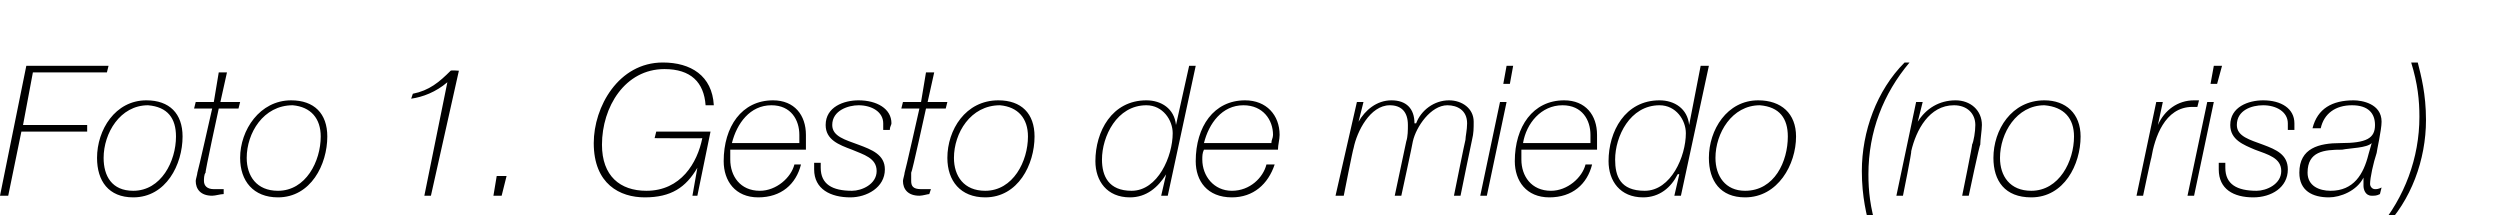 <?xml version="1.0" standalone="no"?><!DOCTYPE svg PUBLIC "-//W3C//DTD SVG 1.1//EN" "http://www.w3.org/Graphics/SVG/1.1/DTD/svg11.dtd"><svg xmlns="http://www.w3.org/2000/svg" version="1.1" width="152px" height="13.1px" viewBox="0 -4 152 13.1" style="top:-4px">  <desc>Foto 1. Gesto de miedo (no risa)</desc>  <defs/>  <g id="Polygon274191">    <path d="M 1.6 0 L 6.6 0 L 6.5 0.4 L 2 0.4 L 1.4 3.6 L 5.3 3.6 L 5.3 4 L 1.3 4 L 0.5 7.9 L 0 7.9 L 1.6 0 Z M 6.3 5.6 C 6.3 6.7 6.8 7.6 8.1 7.6 C 9.8 7.6 10.7 5.8 10.7 4.3 C 10.7 3.2 10.2 2.5 9 2.4 C 7.3 2.4 6.3 4.1 6.3 5.6 Z M 11.1 4.3 C 11.1 6 10.1 8 8.1 8 C 6.6 8 5.9 7 5.9 5.6 C 5.9 3.9 7 2.1 8.9 2.1 C 10.3 2.1 11.1 2.9 11.1 4.3 Z M 11.9 2.2 L 13 2.2 L 13.3 0.4 L 13.8 0.4 L 13.4 2.2 L 14.6 2.2 L 14.5 2.6 L 13.3 2.6 C 13.3 2.6 12.45 6.5 12.5 6.5 C 12.4 6.6 12.4 6.9 12.4 7 C 12.4 7.3 12.6 7.5 13 7.5 C 13.2 7.5 13.4 7.5 13.6 7.5 C 13.6 7.5 13.6 7.8 13.6 7.8 C 13.4 7.8 13.1 7.9 12.9 7.9 C 12.2 7.9 11.9 7.5 11.9 7 C 11.9 6.9 12 6.6 12 6.5 C 12.03 6.47 12.9 2.6 12.9 2.6 L 11.8 2.6 L 11.9 2.2 Z M 15 5.6 C 15 6.7 15.6 7.6 16.9 7.6 C 18.6 7.6 19.5 5.8 19.5 4.3 C 19.5 3.2 18.9 2.5 17.8 2.4 C 16 2.4 15 4.1 15 5.6 Z M 19.9 4.3 C 19.9 6 18.9 8 16.9 8 C 15.4 8 14.6 7 14.6 5.6 C 14.6 3.9 15.8 2.1 17.7 2.1 C 19.1 2.1 19.9 2.9 19.9 4.3 Z M 25.1 1.7 C 26.1 1.5 26.7 1 27.4 0.3 C 27.44 0.26 27.9 0.3 27.9 0.3 L 26.2 7.9 L 25.8 7.9 L 27.2 1 C 27.2 1 27.19 1.02 27.2 1 C 26.5 1.6 25.7 1.9 25 2 C 25 2 25.1 1.7 25.1 1.7 Z M 30 7.9 L 30.2 6.7 L 30.8 6.7 L 30.5 7.9 L 30 7.9 Z M 42.9 2.4 C 42.8 1 42 0.2 40.4 0.2 C 38 0.2 36.6 2.5 36.6 4.8 C 36.6 6.7 37.7 7.6 39.3 7.6 C 41.4 7.6 42.4 5.9 42.7 4.4 C 42.72 4.42 39.8 4.4 39.8 4.4 L 39.9 4 L 43.2 4 L 42.4 7.9 L 42.1 7.9 L 42.4 6.2 C 42.4 6.2 42.37 6.24 42.4 6.2 C 41.7 7.4 40.8 8 39.2 8 C 37.7 8 36.1 7.2 36.1 4.7 C 36.1 2.5 37.6 -0.2 40.3 -0.2 C 42 -0.2 43.3 0.6 43.4 2.4 C 43.4 2.4 42.9 2.4 42.9 2.4 Z M 44.4 5.1 C 44.4 5.3 44.4 5.5 44.4 5.7 C 44.4 6.7 45 7.6 46.2 7.6 C 47.2 7.6 48.1 6.8 48.3 6 C 48.3 6 48.7 6 48.7 6 C 48.4 7.2 47.5 8 46.1 8 C 44.7 8 44 7 44 5.8 C 44 3.7 45.1 2.1 47 2.1 C 48.3 2.1 49 3 49 4.2 C 49 4.5 49 4.8 49 5.1 C 49 5.1 44.4 5.1 44.4 5.1 Z M 48.6 4.7 C 48.6 4.5 48.6 4.4 48.6 4.2 C 48.6 3.3 48.1 2.4 46.9 2.4 C 45.6 2.4 44.8 3.5 44.5 4.7 C 44.5 4.7 48.6 4.7 48.6 4.7 Z M 49.9 5.9 C 49.9 6 49.9 6.1 49.9 6.2 C 49.9 7.2 50.6 7.6 51.8 7.6 C 52.4 7.6 53.3 7.2 53.3 6.4 C 53.3 5.6 52.5 5.4 51.8 5.1 C 51 4.8 50.2 4.5 50.2 3.6 C 50.2 2.5 51.3 2.1 52.2 2.1 C 53.3 2.1 54.2 2.6 54.2 3.5 C 54.2 3.6 54.1 3.7 54.1 3.9 C 54.1 3.9 53.7 3.9 53.7 3.9 C 53.7 3.8 53.7 3.7 53.7 3.5 C 53.7 2.8 53 2.4 52.2 2.4 C 51.6 2.4 50.6 2.7 50.6 3.6 C 50.6 4.3 51.4 4.5 52.2 4.8 C 53 5.1 53.8 5.4 53.8 6.3 C 53.8 7.4 52.7 8 51.7 8 C 50.5 8 49.5 7.5 49.5 6.3 C 49.5 6.2 49.5 6.1 49.5 5.9 C 49.5 5.9 49.9 5.9 49.9 5.9 Z M 54.9 2.2 L 56 2.2 L 56.3 0.4 L 56.8 0.4 L 56.4 2.2 L 57.6 2.2 L 57.5 2.6 L 56.3 2.6 C 56.3 2.6 55.45 6.5 55.4 6.5 C 55.4 6.6 55.4 6.9 55.4 7 C 55.4 7.3 55.5 7.5 56 7.5 C 56.2 7.5 56.4 7.5 56.6 7.5 C 56.6 7.5 56.5 7.8 56.5 7.8 C 56.4 7.8 56.1 7.9 55.9 7.9 C 55.2 7.9 54.9 7.5 54.9 7 C 54.9 6.9 55 6.6 55 6.5 C 55.03 6.47 55.9 2.6 55.9 2.6 L 54.8 2.6 L 54.9 2.2 Z M 58 5.6 C 58 6.7 58.6 7.6 59.9 7.6 C 61.6 7.6 62.5 5.8 62.5 4.3 C 62.5 3.2 61.9 2.5 60.8 2.4 C 59 2.4 58 4.1 58 5.6 Z M 62.9 4.3 C 62.9 6 61.9 8 59.9 8 C 58.4 8 57.6 7 57.6 5.6 C 57.6 3.9 58.7 2.1 60.7 2.1 C 62.1 2.1 62.9 2.9 62.9 4.3 Z M 71.3 4.1 C 71.3 3.3 70.7 2.4 69.7 2.4 C 67.9 2.4 67 4.3 67 5.7 C 67 6.7 67.4 7.6 68.8 7.6 C 70.4 7.6 71.3 5.5 71.3 4.1 Z M 72.7 0 L 71 7.9 L 70.6 7.9 L 70.9 6.6 C 70.9 6.6 70.86 6.57 70.9 6.6 C 70.4 7.4 69.7 8 68.7 8 C 67.3 8 66.6 7 66.6 5.8 C 66.6 4 67.6 2.1 69.7 2.1 C 70.6 2.1 71.4 2.6 71.5 3.6 C 71.48 3.56 71.5 3.6 71.5 3.6 L 72.3 0 L 72.7 0 Z M 73.2 5.1 C 73.1 5.3 73.1 5.5 73.1 5.7 C 73.1 6.7 73.8 7.6 74.9 7.6 C 76 7.6 76.8 6.8 77 6 C 77 6 77.5 6 77.5 6 C 77.1 7.2 76.2 8 74.9 8 C 73.4 8 72.7 7 72.7 5.8 C 72.7 3.7 73.8 2.1 75.7 2.1 C 77 2.1 77.8 3 77.8 4.2 C 77.8 4.5 77.7 4.8 77.7 5.1 C 77.7 5.1 73.2 5.1 73.2 5.1 Z M 77.3 4.7 C 77.3 4.5 77.4 4.4 77.4 4.2 C 77.4 3.3 76.8 2.4 75.6 2.4 C 74.3 2.4 73.5 3.5 73.2 4.7 C 73.2 4.7 77.3 4.7 77.3 4.7 Z M 82.5 2.2 L 82.9 2.2 L 82.6 3.4 C 82.6 3.4 82.64 3.4 82.6 3.4 C 83 2.7 83.7 2.1 84.6 2.1 C 85.5 2.1 86 2.6 86 3.5 C 86 3.5 86.1 3.5 86.1 3.5 C 86.4 2.7 87.2 2.1 88.1 2.1 C 88.9 2.1 89.6 2.6 89.6 3.4 C 89.6 3.8 89.6 4.1 89.5 4.5 C 89.49 4.5 88.8 7.9 88.8 7.9 L 88.4 7.9 C 88.4 7.9 89.08 4.52 89.1 4.5 C 89.1 4.3 89.2 3.9 89.2 3.5 C 89.2 2.7 88.6 2.4 88 2.4 C 87 2.4 86.1 3.7 85.9 4.6 C 85.91 4.63 85.2 7.9 85.2 7.9 L 84.8 7.9 C 84.8 7.9 85.49 4.63 85.5 4.6 C 85.6 4.3 85.6 3.9 85.6 3.6 C 85.6 2.8 85.2 2.4 84.5 2.4 C 83.3 2.4 82.5 4 82.3 5 C 82.26 5.05 81.7 7.9 81.7 7.9 L 81.2 7.9 L 82.5 2.2 Z M 91.2 2.2 L 91.6 2.2 L 90.4 7.9 L 90 7.9 L 91.2 2.2 Z M 91.6 0 L 92 0 L 91.8 1.1 L 91.4 1.1 L 91.6 0 Z M 92.5 5.1 C 92.5 5.3 92.5 5.5 92.5 5.7 C 92.5 6.7 93.1 7.6 94.3 7.6 C 95.3 7.6 96.2 6.8 96.4 6 C 96.4 6 96.8 6 96.8 6 C 96.5 7.2 95.6 8 94.2 8 C 92.8 8 92.1 7 92.1 5.8 C 92.1 3.7 93.2 2.1 95.1 2.1 C 96.4 2.1 97.1 3 97.1 4.2 C 97.1 4.5 97.1 4.8 97.1 5.1 C 97.1 5.1 92.5 5.1 92.5 5.1 Z M 96.7 4.7 C 96.7 4.5 96.7 4.4 96.7 4.2 C 96.7 3.3 96.2 2.4 95 2.4 C 93.7 2.4 92.8 3.5 92.6 4.7 C 92.6 4.7 96.7 4.7 96.7 4.7 Z M 102.5 4.1 C 102.5 3.3 101.9 2.4 100.9 2.4 C 99.1 2.4 98.2 4.3 98.2 5.7 C 98.2 6.7 98.5 7.6 100 7.6 C 101.6 7.6 102.5 5.5 102.5 4.1 Z M 103.9 0 L 102.2 7.9 L 101.8 7.9 L 102.1 6.6 C 102.1 6.6 102.05 6.57 102 6.6 C 101.6 7.4 100.9 8 99.9 8 C 98.5 8 97.8 7 97.8 5.8 C 97.8 4 98.8 2.1 100.9 2.1 C 101.8 2.1 102.6 2.6 102.7 3.6 C 102.66 3.56 102.7 3.6 102.7 3.6 L 103.4 0 L 103.9 0 Z M 104.3 5.6 C 104.3 6.7 104.9 7.6 106.1 7.6 C 107.9 7.6 108.7 5.8 108.7 4.3 C 108.7 3.2 108.2 2.5 107 2.4 C 105.3 2.4 104.3 4.1 104.3 5.6 Z M 109.2 4.3 C 109.2 6 108.1 8 106.1 8 C 104.6 8 103.9 7 103.9 5.6 C 103.9 3.9 105 2.1 106.9 2.1 C 108.3 2.1 109.2 2.9 109.2 4.3 Z M 116.1 -0.2 C 114.5 1.7 113.6 4 113.6 6.6 C 113.6 7.6 113.7 8.6 114.1 9.9 C 114.1 9.9 113.7 9.9 113.7 9.9 C 113.5 9.1 113.2 8 113.2 6.4 C 113.2 4 114.1 1.5 115.8 -0.2 C 115.8 -0.2 116.1 -0.2 116.1 -0.2 Z M 116.5 2.2 L 116.9 2.2 L 116.6 3.4 C 116.6 3.4 116.63 3.43 116.6 3.4 C 117.1 2.6 117.9 2.1 118.9 2.1 C 119.8 2.1 120.5 2.7 120.5 3.6 C 120.5 3.9 120.4 4.5 120.4 4.8 C 120.36 4.76 119.7 7.9 119.7 7.9 L 119.3 7.9 C 119.3 7.9 119.94 4.77 119.9 4.8 C 120 4.6 120.1 4 120.1 3.6 C 120.1 2.9 119.6 2.4 118.8 2.4 C 117.3 2.4 116.5 3.9 116.2 5.2 C 116.25 5.19 115.7 7.9 115.7 7.9 L 115.3 7.9 L 116.5 2.2 Z M 121.6 5.6 C 121.6 6.7 122.2 7.6 123.5 7.6 C 125.2 7.6 126.1 5.8 126.1 4.3 C 126.1 3.2 125.5 2.5 124.3 2.4 C 122.6 2.4 121.6 4.1 121.6 5.6 Z M 126.5 4.3 C 126.5 6 125.5 8 123.5 8 C 121.9 8 121.2 7 121.2 5.6 C 121.2 3.9 122.3 2.1 124.3 2.1 C 125.6 2.1 126.5 2.9 126.5 4.3 Z M 131.1 2.2 L 131.5 2.2 L 131.2 3.6 C 131.2 3.6 131.23 3.55 131.2 3.6 C 131.6 2.7 132.4 2.1 133.4 2.1 C 133.5 2.1 133.6 2.1 133.7 2.1 C 133.7 2.1 133.6 2.5 133.6 2.5 C 133.5 2.5 133.4 2.5 133.3 2.5 C 131.6 2.5 131 4.4 130.8 5.6 C 130.79 5.57 130.3 7.9 130.3 7.9 L 129.9 7.9 L 131.1 2.2 Z M 134.2 2.2 L 134.6 2.2 L 133.4 7.9 L 133 7.9 L 134.2 2.2 Z M 134.6 0 L 135.1 0 L 134.8 1.1 L 134.4 1.1 L 134.6 0 Z M 135.3 5.9 C 135.3 6 135.3 6.1 135.3 6.2 C 135.3 7.2 136 7.6 137.2 7.6 C 137.8 7.6 138.7 7.2 138.7 6.4 C 138.7 5.6 137.9 5.4 137.1 5.1 C 136.4 4.8 135.6 4.5 135.6 3.6 C 135.6 2.5 136.7 2.1 137.6 2.1 C 138.7 2.1 139.5 2.6 139.5 3.5 C 139.5 3.6 139.5 3.7 139.5 3.9 C 139.5 3.9 139.1 3.9 139.1 3.9 C 139.1 3.8 139.1 3.7 139.1 3.5 C 139.1 2.8 138.4 2.4 137.6 2.4 C 136.9 2.4 136 2.7 136 3.6 C 136 4.3 136.8 4.5 137.6 4.8 C 138.4 5.1 139.1 5.4 139.1 6.3 C 139.1 7.4 138.1 8 137 8 C 135.8 8 134.9 7.5 134.9 6.3 C 134.9 6.2 134.9 6.1 134.9 5.9 C 134.9 5.9 135.3 5.9 135.3 5.9 Z M 144.2 4.7 C 144.2 4.7 144.17 4.66 144.2 4.7 C 143.9 5 142.9 5 142.4 5.1 C 141.3 5.1 140.3 5.2 140.3 6.5 C 140.3 7.3 141 7.6 141.7 7.6 C 143.1 7.6 143.7 6.6 144 5.4 C 143.99 5.43 144.2 4.7 144.2 4.7 Z M 140.6 3.8 C 140.9 2.6 141.8 2.1 143.1 2.1 C 143.6 2.1 144.8 2.3 144.8 3.4 C 144.8 3.9 144.5 5.2 144.5 5.3 C 144.3 5.9 144.1 6.8 144.1 7.2 C 144.1 7.3 144.2 7.5 144.4 7.5 C 144.5 7.5 144.6 7.5 144.8 7.4 C 144.8 7.4 144.7 7.8 144.7 7.8 C 144.5 7.9 144.4 7.9 144.2 7.9 C 143.8 7.9 143.7 7.5 143.7 7.3 C 143.7 7.2 143.7 7 143.7 6.8 C 143.7 6.8 143.7 6.8 143.7 6.8 C 143.3 7.6 142.3 8 141.6 8 C 140.6 8 139.8 7.6 139.8 6.5 C 139.8 5 141 4.7 142.3 4.7 C 143.9 4.7 144.4 4.4 144.4 3.6 C 144.4 2.9 144 2.4 143 2.4 C 142 2.4 141.3 2.9 141.1 3.8 C 141.1 3.8 140.6 3.8 140.6 3.8 Z M 144.6 9.9 C 146.2 8 147.1 5.6 147.1 3.1 C 147.1 2.1 147 1.1 146.6 -0.2 C 146.6 -0.2 147 -0.2 147 -0.2 C 147.2 0.6 147.5 1.7 147.5 3.3 C 147.5 5.7 146.6 8.2 144.9 9.9 C 144.9 9.9 144.6 9.9 144.6 9.9 Z " stroke="none" fill="#000"/>  </g></svg>
